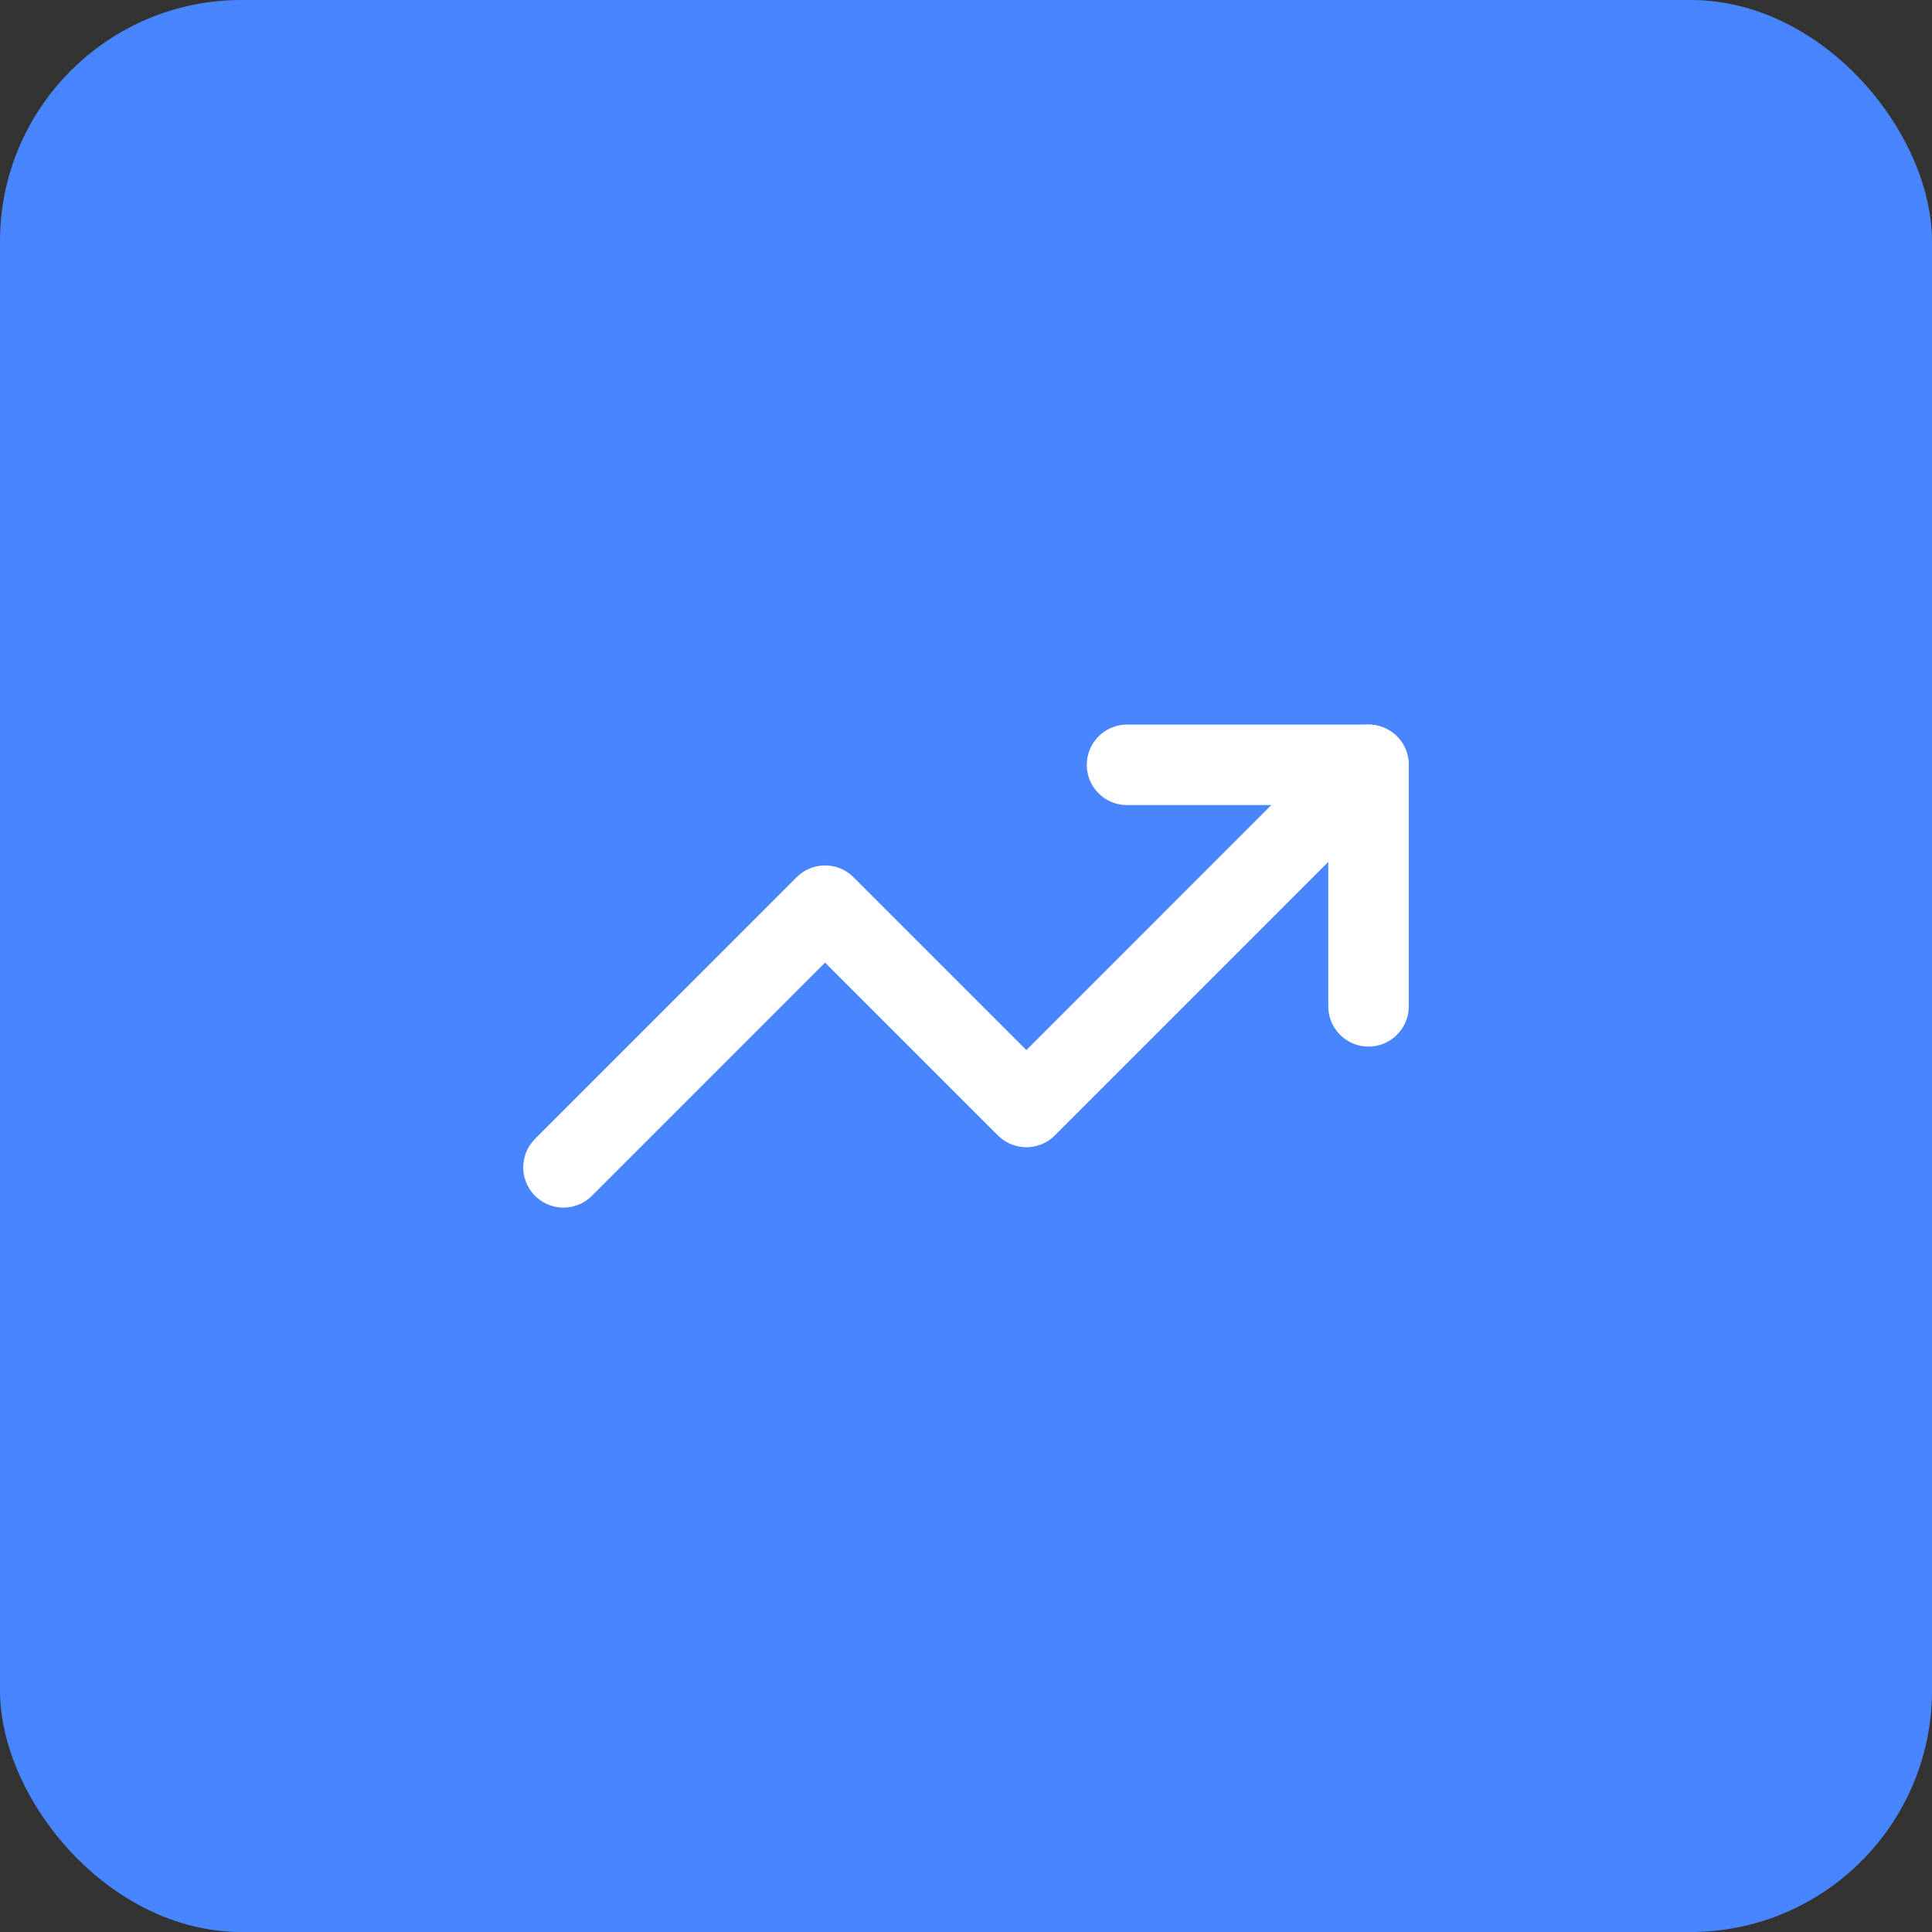 <svg width="32" height="32" viewBox="0 0 32 32" fill="none" xmlns="http://www.w3.org/2000/svg">
<rect x="0" y="0" width="32" height="32" fill="#333333" stroke="none"/>
<rect width="32" height="32" rx="4" fill="#4886FF"/>
<path d="M18.667 12.668H22.667V16.668" stroke="white" stroke-width="1.333" stroke-linecap="round" stroke-linejoin="round"/>
<path d="M22.666 12.668L17 18.335L13.666 15.001L9.333 19.335" stroke="white" stroke-width="1.333" stroke-linecap="round" stroke-linejoin="round"/>
</svg>
